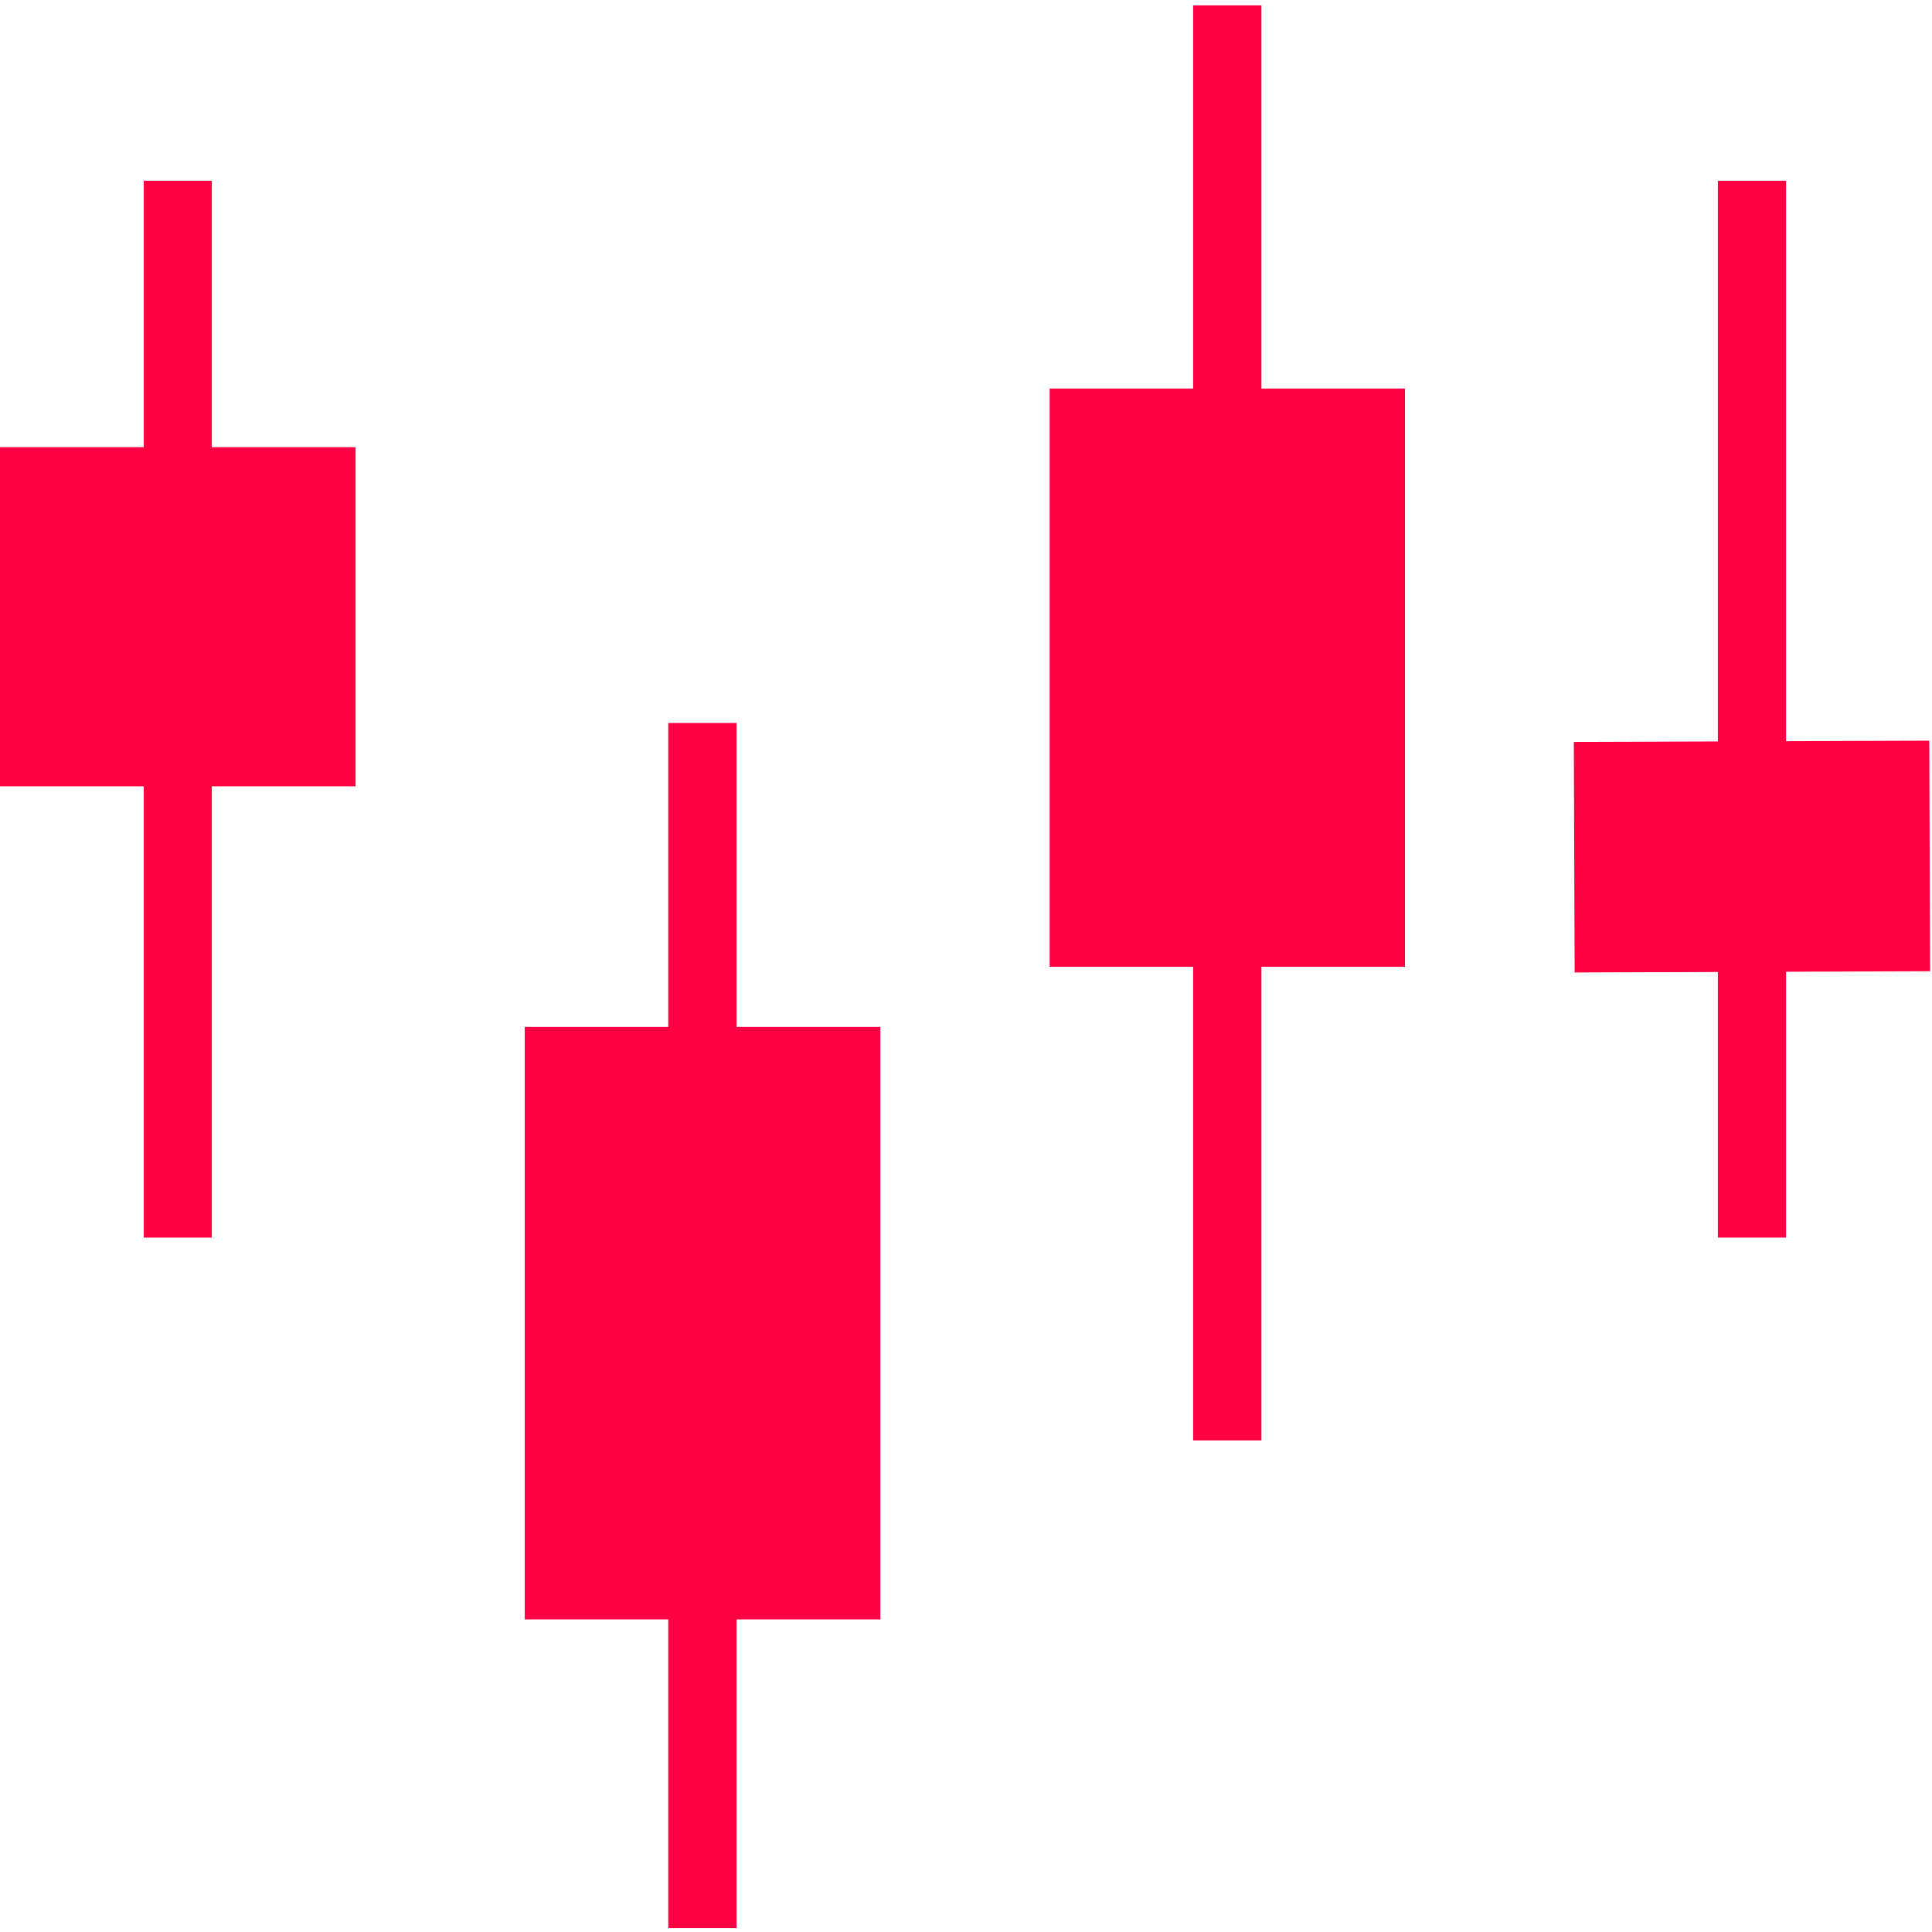 <?xml version="1.0" standalone="no"?><!DOCTYPE svg PUBLIC "-//W3C//DTD SVG 1.1//EN" "http://www.w3.org/Graphics/SVG/1.1/DTD/svg11.dtd"><svg t="1701234146620" class="icon" viewBox="0 0 1025 1024" version="1.1" xmlns="http://www.w3.org/2000/svg" p-id="44584" xmlns:xlink="http://www.w3.org/1999/xlink" width="25" height="25"><path d="M0 236.749h188.652v179.912H0z" fill="#FF0043" p-id="44585"></path><path d="M76.271 95.394H112.372v560.695H76.271z" fill="#FF0043" p-id="44586"></path><path d="M278.4 544.321h188.653v314.339H278.4z" fill="#FF0043" p-id="44587"></path><path d="M354.541 383.075h36.243v639.392h-36.243z" fill="#FF0043" p-id="44588"></path><path d="M556.879 205.64h188.5v306.782H556.879z" fill="#FF0043" p-id="44589"></path><path d="M633.004 2.377h36.236v761.329h-36.236z" fill="#FF0043" p-id="44590"></path><path d="M834.978 393.12l188.583-0.66 0.427 122.307-188.583 0.66z" fill="#FF0043" p-id="44591"></path><path d="M911.404 95.394h36.171v560.695h-36.171z" fill="#FF0043" p-id="44592"></path></svg>